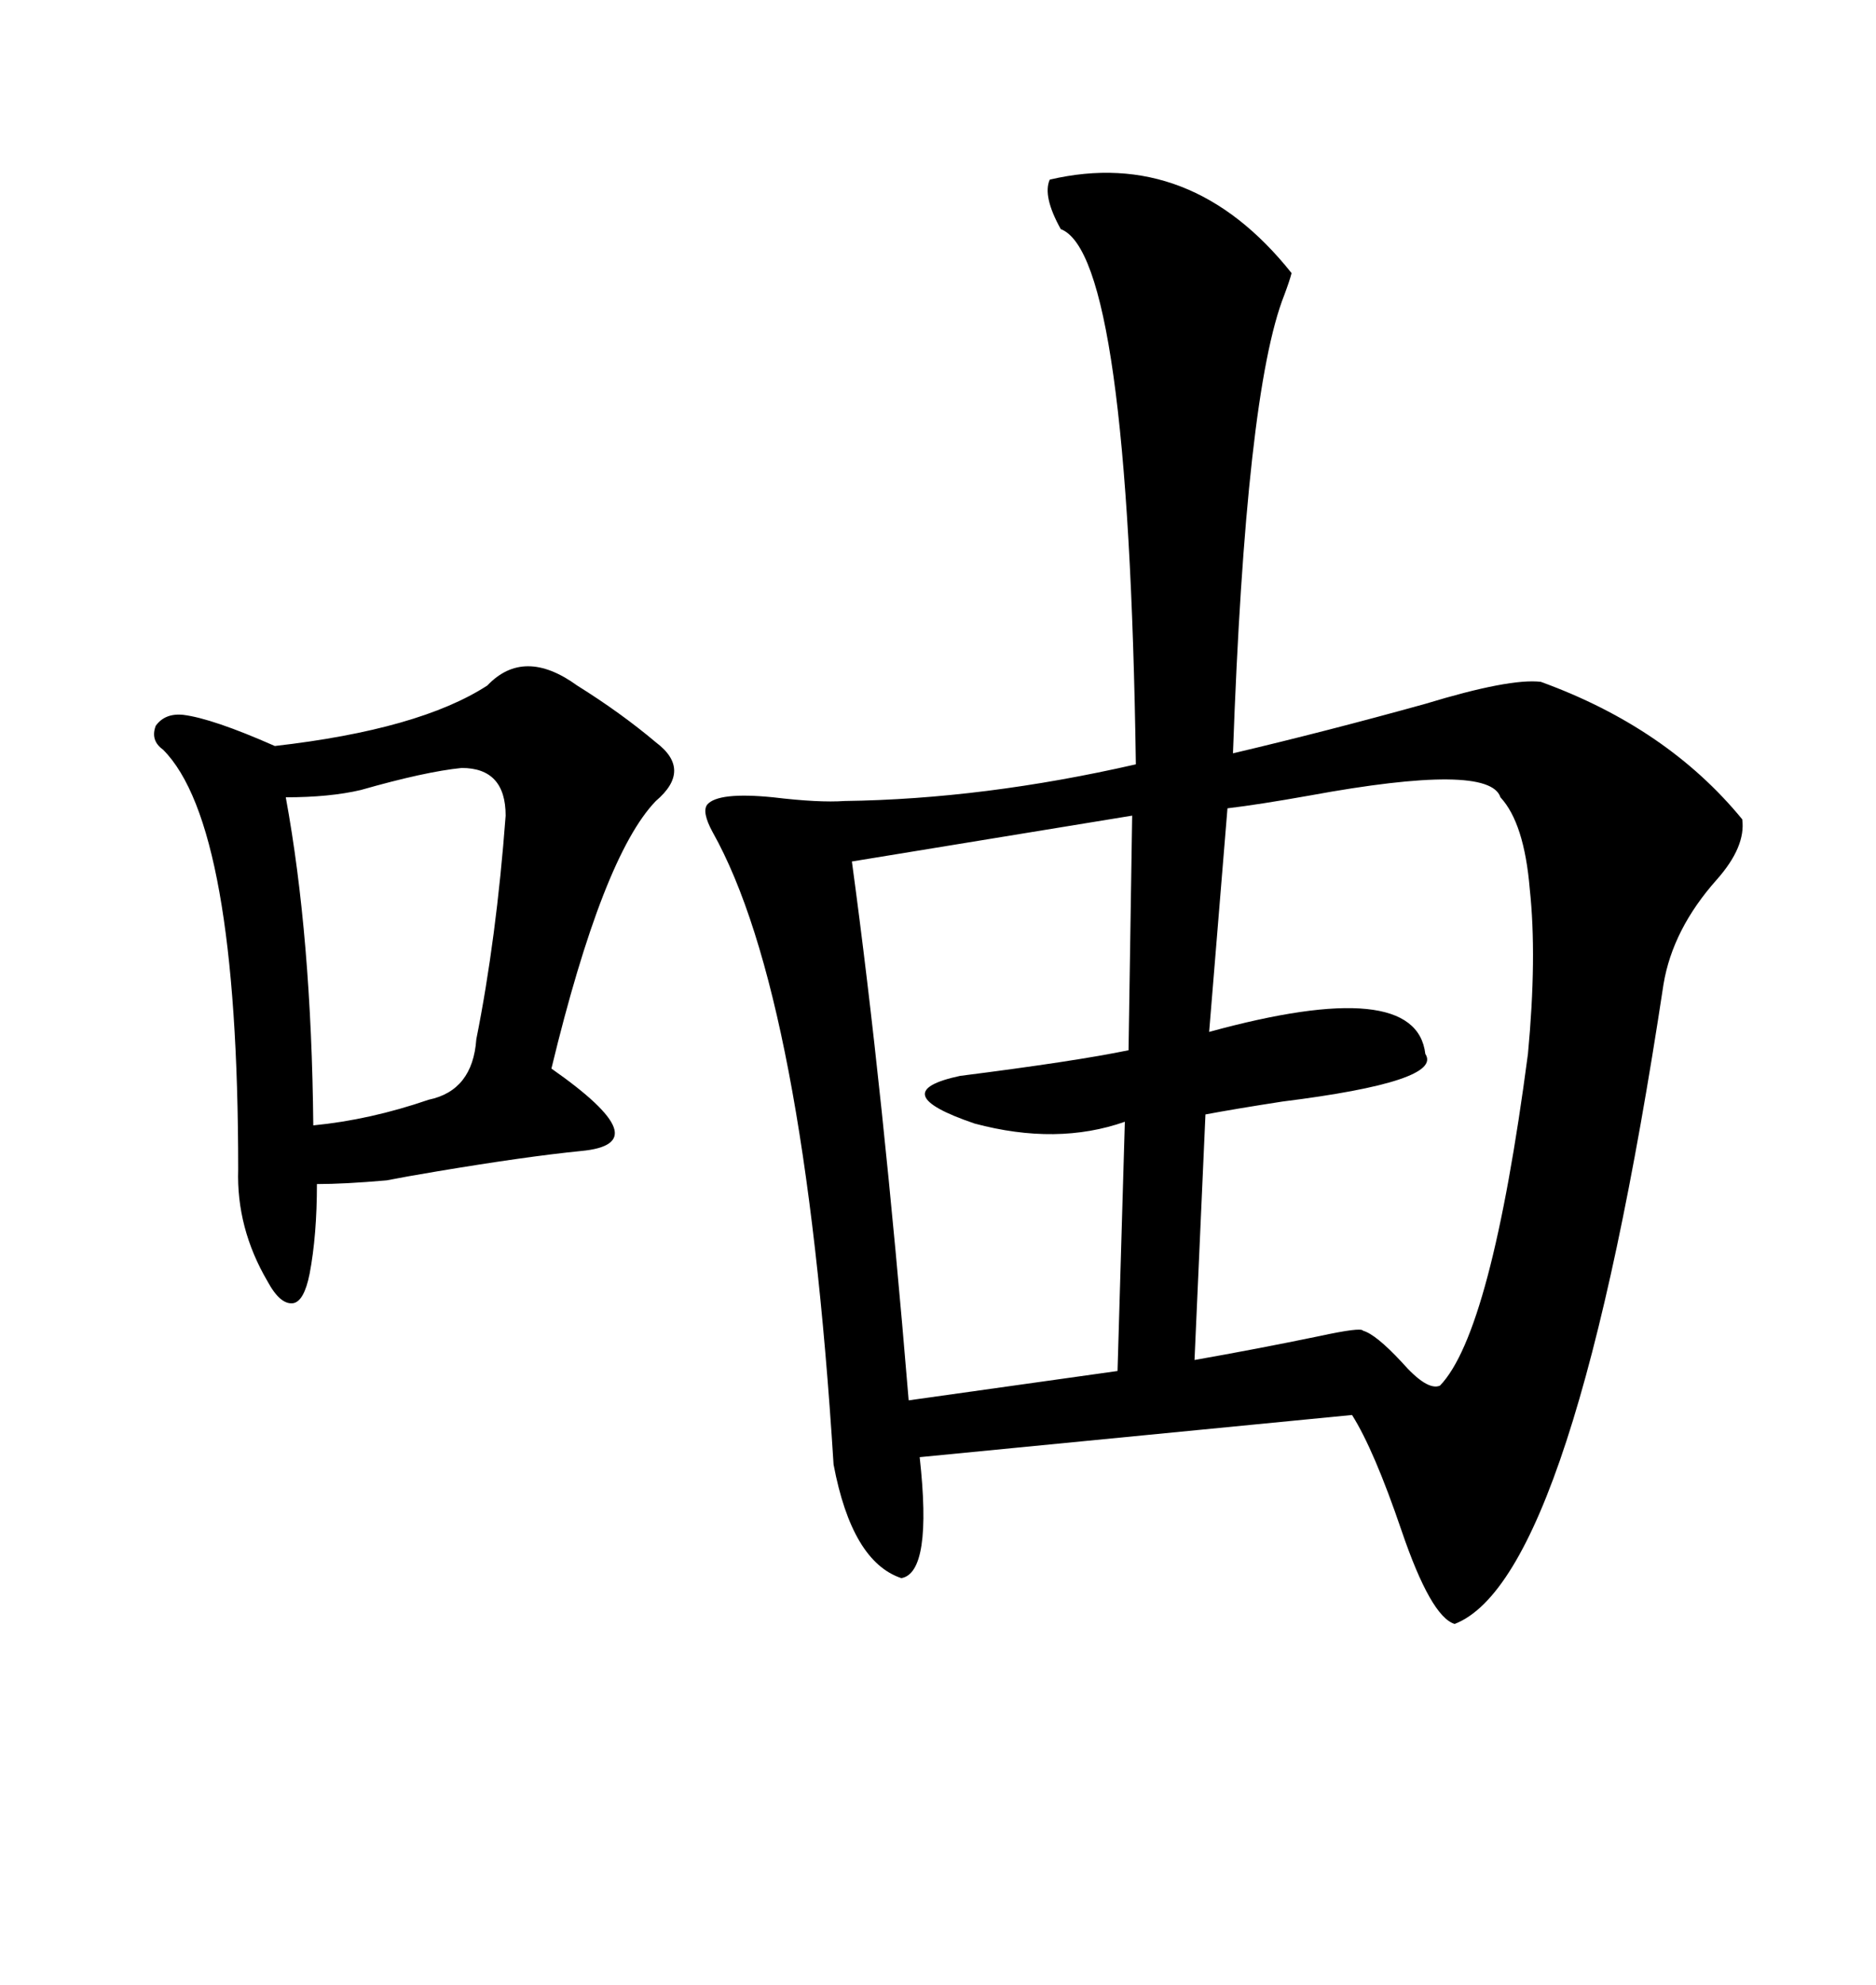<svg xmlns="http://www.w3.org/2000/svg" xmlns:xlink="http://www.w3.org/1999/xlink" width="300" height="317.285"><path d="M167.87 28.71L167.87 28.71Q190.43 23.44 206.54 43.65L206.54 43.65Q206.25 44.82 205.37 47.17L205.37 47.17Q199.22 62.70 197.17 120.41L197.17 120.41Q212.11 116.89 227.93 112.50L227.93 112.50Q241.41 108.40 246.39 108.98L246.39 108.98Q266.60 116.31 278.61 130.96L278.61 130.96Q279.20 135.35 274.51 140.63L274.51 140.63Q267.48 148.54 266.02 157.32L266.02 157.32Q251.66 252.25 232.62 259.57L232.62 259.57Q228.81 258.40 224.12 244.63L224.12 244.63Q219.73 231.74 216.21 226.17L216.21 226.17L147.07 232.91Q149.12 251.37 144.14 252.25L144.14 252.25Q136.23 249.61 133.30 234.08L133.30 234.08Q128.61 159.08 113.96 133.01L113.96 133.01Q112.21 129.79 113.09 128.61L113.09 128.61Q114.84 126.56 123.63 127.44L123.63 127.44Q130.96 128.32 135.06 128.03L135.06 128.03Q157.32 127.73 181.64 122.17L181.64 122.17Q180.47 40.72 169.63 36.62L169.63 36.62Q166.70 31.35 167.87 28.71ZM77.93 109.57L77.93 109.57Q83.79 103.42 92.29 109.57L92.29 109.57Q99.32 113.96 104.88 118.65L104.88 118.65Q110.74 123.05 104.88 128.03L104.88 128.03Q96.39 136.82 88.18 170.80L88.18 170.80Q96.97 176.95 98.14 180.18L98.14 180.18Q99.32 183.40 92.87 183.98L92.87 183.98Q84.08 184.86 70.02 187.21L70.02 187.21Q64.75 188.09 61.82 188.67L61.82 188.67Q55.08 189.26 50.68 189.26L50.68 189.26Q50.68 197.46 49.51 203.61L49.51 203.61Q48.63 208.01 46.88 208.30L46.88 208.30Q44.82 208.59 42.77 204.79L42.77 204.79Q37.79 196.29 38.09 186.91L38.09 186.91Q38.09 131.84 26.07 119.82L26.07 119.82Q24.02 118.36 24.90 116.02L24.90 116.02Q26.37 113.96 29.30 114.26L29.30 114.26Q33.98 114.84 43.95 119.24L43.95 119.24Q67.09 116.60 77.93 109.57ZM239.94 127.44L239.94 127.44Q238.18 121.88 209.47 127.15L209.47 127.15Q201.27 128.61 196.29 129.20L196.29 129.20L193.36 164.94Q226.46 155.86 227.93 168.46L227.93 168.46Q230.86 172.85 205.08 176.07L205.08 176.07Q197.46 177.25 192.77 178.13L192.77 178.13L191.02 217.38Q200.98 215.63 210.94 213.57L210.94 213.57Q217.68 212.11 217.97 212.70L217.97 212.70Q220.02 213.28 224.12 217.68L224.12 217.68Q228.22 222.36 230.27 221.48L230.27 221.48Q238.48 212.99 244.34 168.46L244.34 168.46Q245.80 152.93 244.63 142.09L244.63 142.09Q243.75 131.54 239.94 127.44ZM180.47 167.87L181.05 130.37L136.23 137.70Q141.21 174.32 145.31 223.83L145.31 223.83L178.71 219.14L179.88 179.30Q169.04 183.11 155.86 179.59L155.86 179.59Q141.21 174.61 153.52 171.97L153.52 171.97Q171.97 169.63 180.47 167.87L180.47 167.87ZM73.83 122.75L73.83 122.75Q67.97 123.34 57.71 126.27L57.71 126.27Q52.73 127.44 45.70 127.44L45.70 127.44Q49.80 149.71 50.10 179.88L50.10 179.88Q59.18 179.00 68.55 175.78L68.55 175.78Q75.59 174.32 76.17 166.11L76.17 166.11Q79.39 150 80.86 130.37L80.86 130.37Q80.86 122.75 73.83 122.75Z"/></svg>